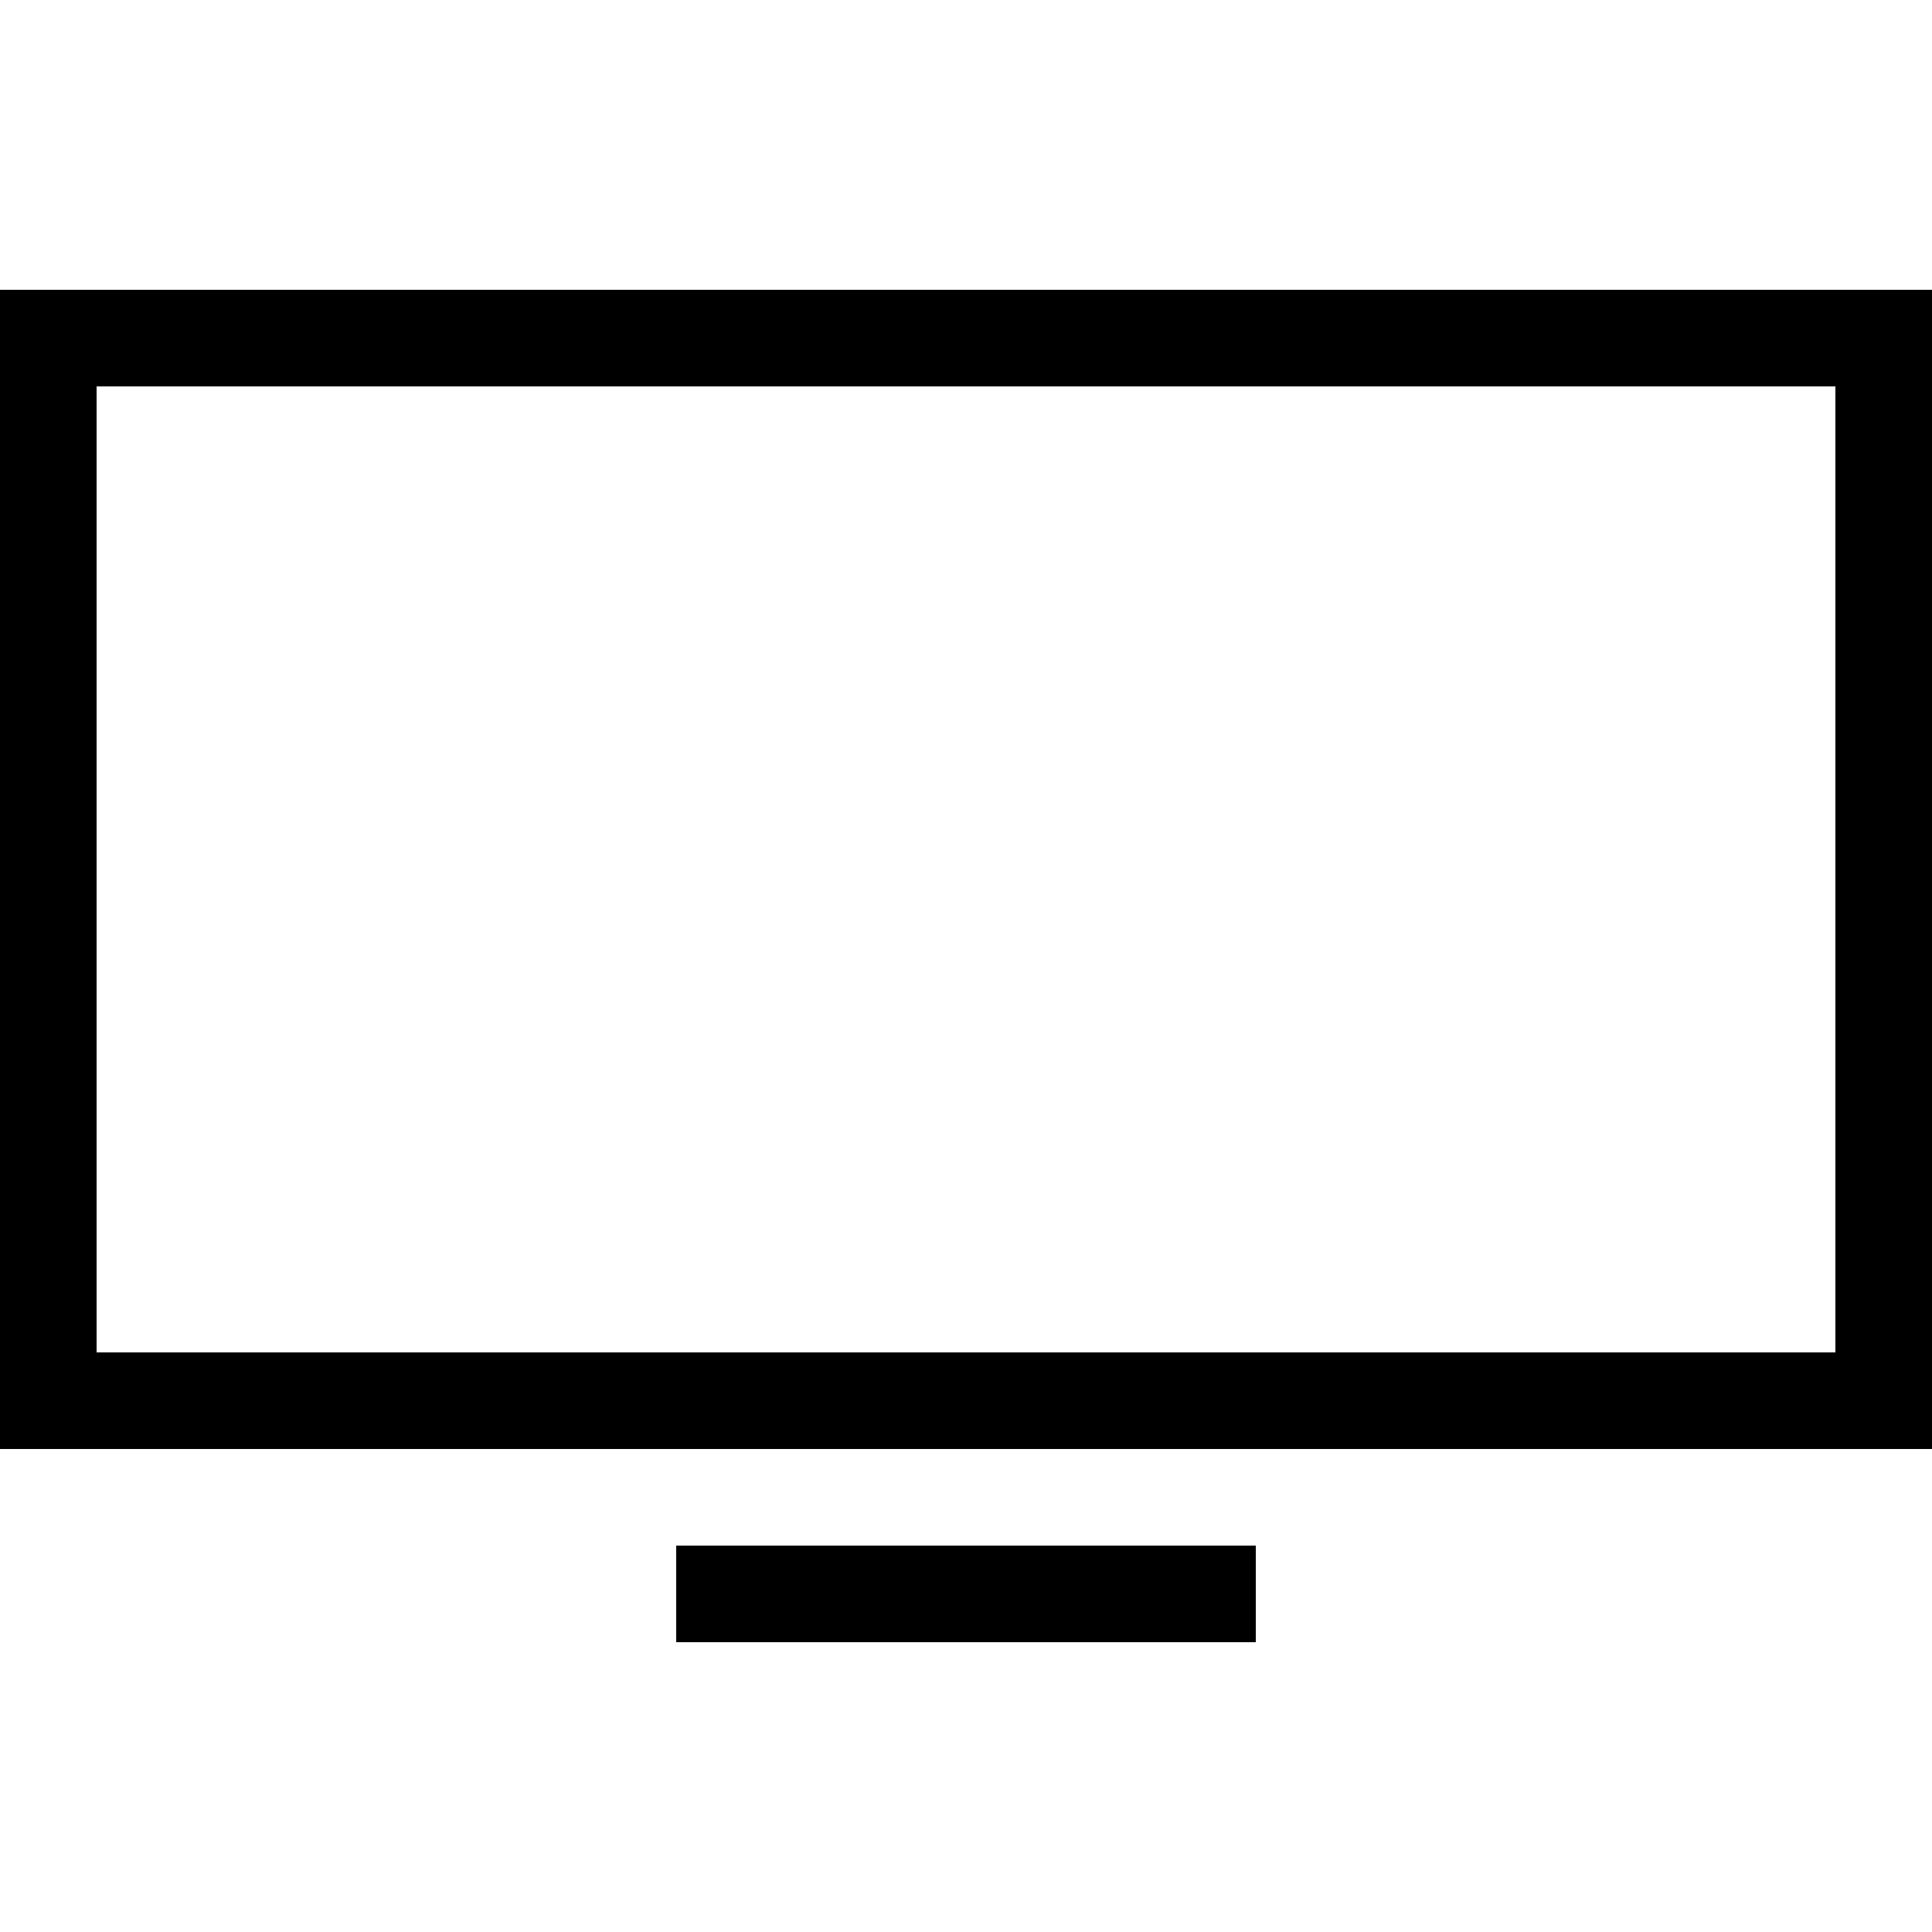 <svg width="20" height="20" viewBox="0 0 20 20" xmlns="http://www.w3.org/2000/svg">
    <rect x="7" y="16" width="6" height="1" />
    <rect fill="none" stroke="#000" x="0.5" y="3.5" width="19" height="11" />
</svg>
